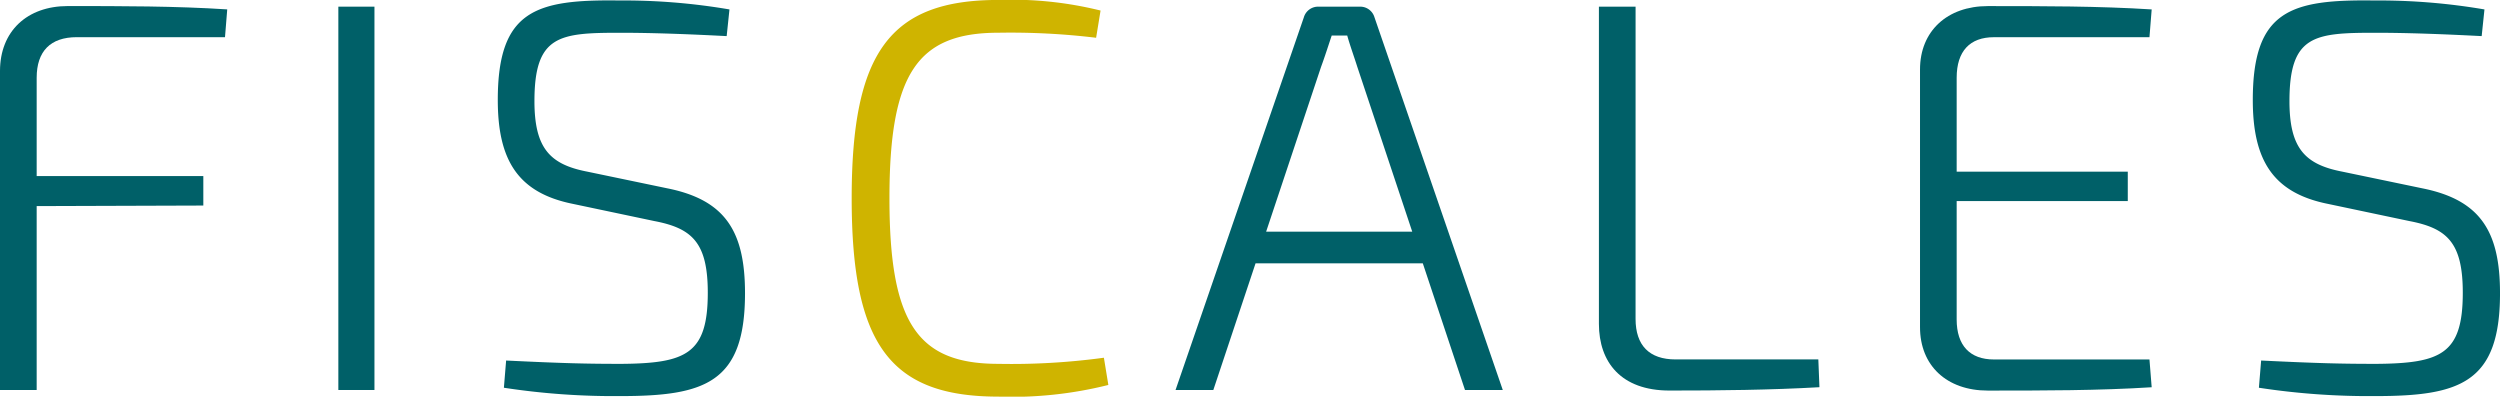 <svg xmlns="http://www.w3.org/2000/svg" width="198.51" height="31.496" viewBox="0 0 198.51 31.496">
    <defs>
        <style>
            .cls-1{fill:#006068}.cls-2{fill:#cfb400}
        </style>
    </defs>
    <g id="logo" transform="translate(-577.524 -250.057)">
        <path id="Path_1" d="M580.436 256.232v7.808h13.233v2.338l-13.233.044v14.6h-2.912V255.7c0-3.176 2.162-5.162 5.382-5.162 4.235 0 8.6 0 12.661.265l-.177 2.206h-11.778c-2.074.003-3.176 1.106-3.176 3.223z" class="cls-1" data-name="Path 1"/>
        <path id="Path_2" d="M607.257 281.024h-2.867v-30.438h2.867z" class="cls-1" data-name="Path 2"/>
        <path id="Path_3" d="M635.446 250.806l-.221 2.118c-2.6-.133-5.647-.265-8.426-.265-4.852 0-6.838.176-6.838 5.426 0 3.749 1.236 5.029 4.192 5.6l6.352 1.324c4.632.926 6.176 3.44 6.176 8.337 0 7.1-3.177 8.161-9.882 8.161a57.771 57.771 0 0 1-9.264-.662l.177-2.161c4.543.221 6.4.265 9.175.265 5.117-.044 6.838-.794 6.838-5.647 0-3.97-1.235-5.117-4.234-5.69l-6.486-1.368c-4.367-.882-5.955-3.485-5.955-8.249 0-7.147 3.044-7.985 9.617-7.9a49.8 49.8 0 0 1 8.779.711z" class="cls-1" data-name="Path 3"/>
        <path id="Path_4" d="M664.913 250.894l-.353 2.162a56.637 56.637 0 0 0-7.764-.4c-6.44 0-8.646 3.264-8.646 13.146s2.206 13.146 8.646 13.146a54.5 54.5 0 0 0 8.382-.486l.353 2.162a31.443 31.443 0 0 1-8.735.926c-8.6 0-11.645-4.146-11.645-15.748s3.043-15.749 11.645-15.749a29.362 29.362 0 0 1 8.117.841z" class="cls-2" data-name="Path 4"/>
        <path id="Path_5" d="M690.5 270.966h-13.28l-3.353 10.058h-3l10.191-29.6a1.176 1.176 0 0 1 1.146-.838h3.309a1.176 1.176 0 0 1 1.147.838l10.19 29.6h-3zm-.839-2.515l-4.367-13.1c-.264-.838-.573-1.676-.794-2.47h-1.234c-.266.794-.53 1.632-.839 2.47l-4.367 13.1z" class="cls-1" data-name="Path 5"/>
        <path id="Path_6" d="M707.394 275.377c0 2.117 1.1 3.22 3.176 3.22h11.337l.088 2.206c-3.881.221-7.94.265-11.911.265-3.838 0-5.6-2.25-5.6-5.294v-25.188h2.912z" class="cls-1" data-name="Path 6"/>
        <path id="Path_7" d="M748.2 278.6l.176 2.206c-4.147.265-8.69.265-13.013.265-3.265 0-5.382-1.985-5.382-5.029v-20.471c0-3.044 2.161-5.03 5.382-5.03 4.323 0 8.866 0 13.013.265l-.176 2.206h-12.353c-1.9 0-2.956 1.1-2.956 3.22v7.455h13.587v2.338h-13.587v9.4c0 2.073 1.058 3.176 2.956 3.176z" class="cls-1" data-name="Path 7"/>
        <path id="Path_8" d="M774.8 250.806l-.221 2.118c-2.6-.133-5.646-.265-8.425-.265-4.853 0-6.838.176-6.838 5.426 0 3.749 1.235 5.029 4.191 5.6l6.353 1.324c4.632.926 6.175 3.44 6.175 8.337 0 7.1-3.176 8.161-9.881 8.161a57.764 57.764 0 0 1-9.264-.662l.177-2.161c4.543.221 6.4.265 9.175.265 5.117-.044 6.837-.794 6.837-5.647 0-3.97-1.235-5.117-4.234-5.69l-6.485-1.368c-4.368-.882-5.955-3.485-5.955-8.249 0-7.147 3.044-7.985 9.617-7.9a49.788 49.788 0 0 1 8.778.711z" class="cls-1" data-name="Path 8"/>
    </g>
</svg>
